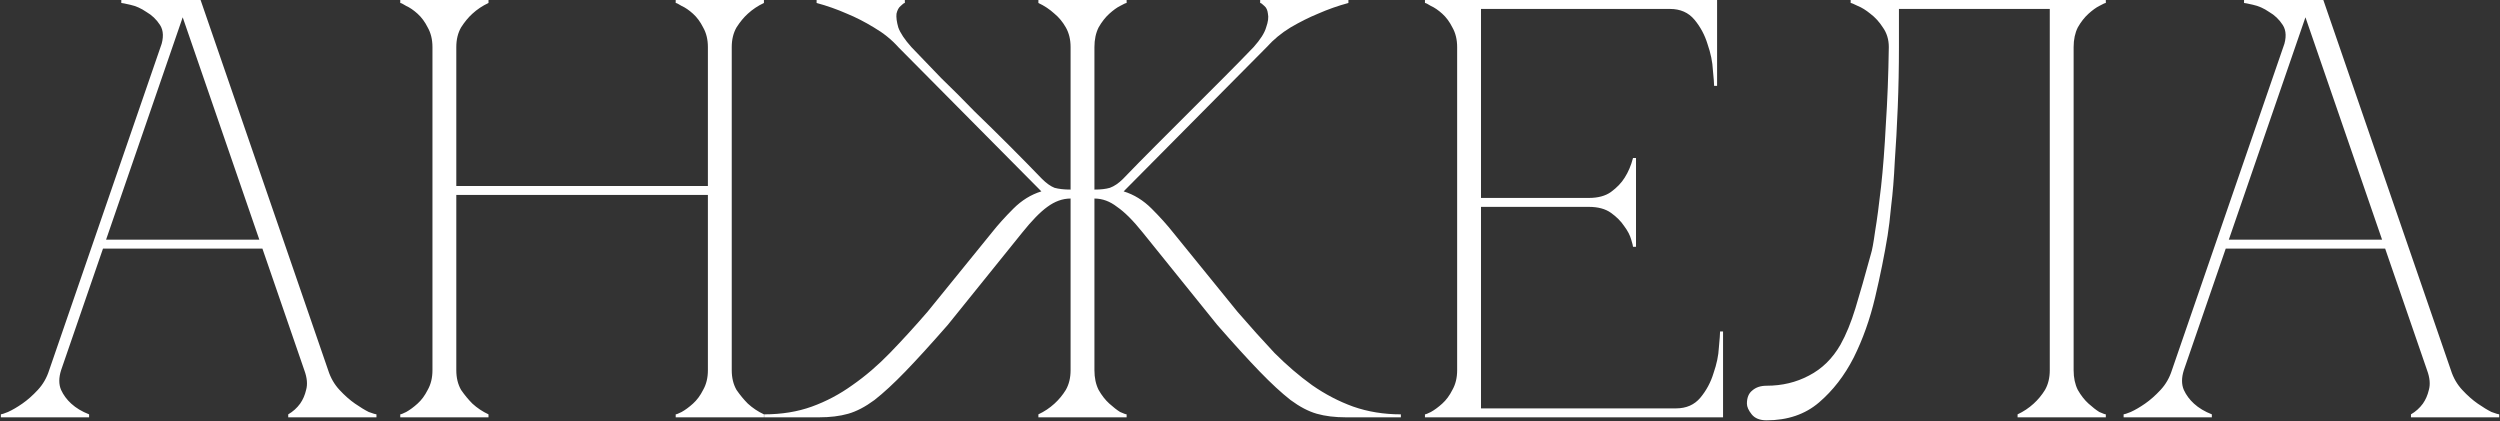 <?xml version="1.0" encoding="UTF-8"?> <svg xmlns="http://www.w3.org/2000/svg" width="629" height="106" viewBox="0 0 629 106" fill="none"><rect x="0" y="0" width="629" height="106" fill="#333333" stroke="none"/><path d="M44.468 -7.15256e-06H50.468L82.568 93.15H76.568L44.468 -7.15256e-06ZM12.368 93.15L44.468 -7.15256e-06H47.468L15.368 93.15H12.368ZM15.368 93.15C14.768 95.05 14.768 96.7 15.368 98.1C15.968 99.4 16.818 100.55 17.918 101.55C19.118 102.65 20.618 103.55 22.418 104.25V105H0.218V104.25C0.418 104.25 1.018 104.05 2.018 103.65C3.118 103.15 4.318 102.45 5.618 101.55C6.918 100.65 8.218 99.5 9.518 98.1C10.818 96.7 11.768 95.05 12.368 93.15H15.368ZM82.568 93.15C83.168 95.05 84.118 96.7 85.418 98.1C86.718 99.5 88.018 100.65 89.318 101.55C90.618 102.45 91.768 103.15 92.768 103.65C93.868 104.05 94.518 104.25 94.718 104.25V105H72.518V104.25C73.718 103.55 74.718 102.65 75.518 101.55C76.218 100.55 76.718 99.4 77.018 98.1C77.418 96.7 77.268 95.05 76.568 93.15H82.568ZM25.268 60.3H66.518V62.55H25.268V60.3ZM40.418 11.85C41.218 9.55 41.168 7.7 40.268 6.3C39.368 4.9 38.218 3.8 36.818 3C35.518 2.1 34.168 1.5 32.768 1.2C31.468 0.9 30.718 0.75 30.518 0.75V-7.15256e-06H47.468L40.418 11.85ZM108.806 11.85C108.806 9.95 108.406 8.3 107.606 6.9C106.906 5.5 106.056 4.35 105.056 3.45C104.056 2.55 103.106 1.9 102.206 1.5C101.406 1 100.906 0.75 100.706 0.75V-7.15256e-06H122.906V0.75C121.406 1.45 120.056 2.35 118.856 3.45C117.856 4.35 116.906 5.5 116.006 6.9C115.206 8.3 114.806 9.95 114.806 11.85V46.8H178.106V11.85C178.106 9.95 177.706 8.3 176.906 6.9C176.206 5.5 175.356 4.35 174.356 3.45C173.356 2.55 172.406 1.9 171.506 1.5C170.706 1 170.206 0.75 170.006 0.75V-7.15256e-06H192.206V0.75C190.706 1.45 189.356 2.35 188.156 3.45C187.156 4.35 186.206 5.5 185.306 6.9C184.506 8.3 184.106 9.95 184.106 11.85V93.15C184.106 95.05 184.506 96.7 185.306 98.1C186.206 99.4 187.156 100.55 188.156 101.55C189.356 102.65 190.706 103.55 192.206 104.25V105H170.006V104.25C170.206 104.25 170.706 104.05 171.506 103.65C172.406 103.15 173.356 102.45 174.356 101.55C175.356 100.65 176.206 99.5 176.906 98.1C177.706 96.7 178.106 95.05 178.106 93.15V49.05H114.806V93.15C114.806 95.05 115.206 96.7 116.006 98.1C116.906 99.4 117.856 100.55 118.856 101.55C120.056 102.65 121.406 103.55 122.906 104.25V105H100.706V104.25C100.906 104.25 101.406 104.05 102.206 103.65C103.106 103.15 104.056 102.45 105.056 101.55C106.056 100.65 106.906 99.5 107.606 98.1C108.406 96.7 108.806 95.05 108.806 93.15V11.85ZM269.359 11.85C269.359 9.95 268.959 8.3 268.159 6.9C267.359 5.5 266.409 4.35 265.309 3.45C264.109 2.35 262.759 1.45 261.259 0.75V-7.15256e-06H283.459V0.75C283.259 0.75 282.709 1 281.809 1.5C281.009 1.9 280.109 2.55 279.109 3.45C278.109 4.35 277.209 5.5 276.409 6.9C275.709 8.3 275.359 9.95 275.359 11.85V47.7C276.959 47.7 278.259 47.55 279.259 47.25C280.359 46.85 281.459 46.1 282.559 45C285.159 42.3 287.909 39.5 290.809 36.6C293.709 33.7 296.559 30.85 299.359 28.05C302.259 25.15 305.059 22.35 307.759 19.65C310.559 16.85 313.109 14.25 315.409 11.85C317.109 9.95 318.159 8.3 318.559 6.9C319.059 5.5 319.209 4.35 319.009 3.45C318.909 2.55 318.609 1.9 318.109 1.5C317.609 1 317.259 0.75 317.059 0.75V-7.15256e-06H339.259V0.75C336.659 1.45 334.109 2.35 331.609 3.45C329.409 4.35 327.109 5.5 324.709 6.9C322.409 8.3 320.409 9.95 318.709 11.85L282.709 48.15C285.309 48.95 287.659 50.4 289.759 52.5C291.859 54.6 293.659 56.6 295.159 58.5L311.359 78.45C314.559 82.15 317.659 85.6 320.659 88.8C323.759 91.9 326.909 94.6 330.109 96.9C333.409 99.2 336.859 101 340.459 102.3C344.159 103.6 348.159 104.25 352.459 104.25V105H338.659C335.859 105 333.409 104.7 331.309 104.1C329.209 103.5 327.009 102.35 324.709 100.65C322.409 98.85 319.809 96.45 316.909 93.45C314.009 90.45 310.459 86.55 306.259 81.75L287.509 58.5C285.109 55.5 282.959 53.35 281.059 52.05C279.259 50.65 277.359 49.95 275.359 49.95V93.15C275.359 95.05 275.709 96.7 276.409 98.1C277.209 99.5 278.109 100.65 279.109 101.55C280.109 102.45 281.009 103.15 281.809 103.65C282.709 104.05 283.259 104.25 283.459 104.25V105H261.259V104.25C262.759 103.55 264.109 102.65 265.309 101.55C266.409 100.55 267.359 99.4 268.159 98.1C268.959 96.7 269.359 95.05 269.359 93.15V49.95C267.359 49.95 265.409 50.65 263.509 52.05C261.709 53.35 259.609 55.5 257.209 58.5L238.459 81.75C234.259 86.55 230.709 90.45 227.809 93.45C224.909 96.45 222.309 98.85 220.009 100.65C217.709 102.35 215.509 103.5 213.409 104.1C211.309 104.7 208.859 105 206.059 105H192.259V104.25C196.659 104.25 200.659 103.6 204.259 102.3C207.859 101 211.259 99.2 214.459 96.9C217.759 94.6 220.909 91.9 223.909 88.8C227.009 85.6 230.159 82.15 233.359 78.45L249.559 58.5C251.059 56.6 252.859 54.6 254.959 52.5C257.059 50.4 259.409 48.95 262.009 48.15L226.009 11.85C224.309 9.95 222.259 8.3 219.859 6.9C217.559 5.5 215.309 4.35 213.109 3.45C210.609 2.35 208.059 1.45 205.459 0.75V-7.15256e-06H227.659V0.75C227.459 0.75 227.109 1 226.609 1.5C226.109 1.9 225.759 2.55 225.559 3.45C225.459 4.35 225.609 5.5 226.009 6.9C226.509 8.3 227.609 9.95 229.309 11.85C231.609 14.25 234.109 16.85 236.809 19.65C239.609 22.35 242.409 25.15 245.209 28.05C248.109 30.85 251.009 33.7 253.909 36.6C256.809 39.5 259.559 42.3 262.159 45C263.259 46.1 264.309 46.85 265.309 47.25C266.409 47.55 267.759 47.7 269.359 47.7V11.85ZM358.519 105V104.25C358.719 104.25 359.219 104.05 360.019 103.65C360.919 103.15 361.869 102.45 362.869 101.55C363.869 100.65 364.719 99.5 365.419 98.1C366.219 96.7 366.619 95.05 366.619 93.15V11.85C366.619 9.95 366.219 8.3 365.419 6.9C364.719 5.5 363.869 4.35 362.869 3.45C361.869 2.55 360.919 1.9 360.019 1.5C359.219 1 358.719 0.75 358.519 0.75V-7.15256e-06H432.019V21.6H431.269C431.269 21 431.169 19.7 430.969 17.7C430.869 15.6 430.419 13.4 429.619 11.1C428.919 8.8 427.819 6.75 426.319 4.95C424.819 3.15 422.769 2.25 420.169 2.25H372.619V49.8H399.769C402.069 49.8 403.919 49.3 405.319 48.3C406.819 47.2 407.969 46 408.769 44.7C409.669 43.3 410.369 41.65 410.869 39.75H411.619V62.1H410.869C410.869 61.9 410.719 61.3 410.419 60.3C410.119 59.2 409.519 58.05 408.619 56.85C407.819 55.65 406.719 54.55 405.319 53.55C403.919 52.55 402.069 52.05 399.769 52.05H372.619V102.75H421.669C424.269 102.75 426.319 101.85 427.819 100.05C429.319 98.25 430.419 96.2 431.119 93.9C431.919 91.6 432.369 89.45 432.469 87.45C432.669 85.35 432.769 84 432.769 83.4H433.519V105H358.519ZM444.474 105.75C442.774 105.75 441.524 105.25 440.724 104.25C439.924 103.25 439.524 102.35 439.524 101.55C439.524 100.05 439.974 98.95 440.874 98.25C441.774 97.45 442.974 97.05 444.474 97.05C448.374 97.05 451.924 96.2 455.124 94.5C458.424 92.8 461.074 90.2 463.074 86.7C464.474 84.2 465.724 81.15 466.824 77.55C467.924 73.95 469.224 69.4 470.724 63.9C471.024 63 471.374 61.1 471.774 58.2C472.274 55.2 472.774 51.45 473.274 46.95C473.774 42.45 474.174 37.25 474.474 31.35C474.874 25.35 475.124 18.85 475.224 11.85C475.224 9.95 474.724 8.3 473.724 6.9C472.824 5.5 471.774 4.35 470.574 3.45C469.474 2.55 468.424 1.9 467.424 1.5C466.424 1 465.824 0.75 465.624 0.75V-7.15256e-06H529.824V0.75C529.624 0.75 529.074 1 528.174 1.5C527.374 1.9 526.474 2.55 525.474 3.45C524.474 4.35 523.574 5.5 522.774 6.9C522.074 8.3 521.724 9.95 521.724 11.85V93.15C521.724 95.05 522.074 96.7 522.774 98.1C523.574 99.5 524.474 100.65 525.474 101.55C526.474 102.45 527.374 103.15 528.174 103.65C529.074 104.05 529.624 104.25 529.824 104.25V105H507.624V104.25C509.124 103.55 510.474 102.65 511.674 101.55C512.774 100.55 513.724 99.4 514.524 98.1C515.324 96.7 515.724 95.05 515.724 93.15V2.25H477.774V11.85C477.774 16.95 477.674 22 477.474 27C477.274 31.9 477.024 36.45 476.724 40.65C476.524 44.85 476.224 48.55 475.824 51.75C475.524 54.95 475.224 57.45 474.924 59.25C474.124 64.15 473.074 69.35 471.774 74.85C470.474 80.35 468.674 85.4 466.374 90C464.074 94.5 461.174 98.25 457.674 101.25C454.174 104.25 449.774 105.75 444.474 105.75ZM578.55 -7.15256e-06H584.55L616.65 93.15H610.65L578.55 -7.15256e-06ZM546.45 93.15L578.55 -7.15256e-06H581.55L549.45 93.15H546.45ZM549.45 93.15C548.85 95.05 548.85 96.7 549.45 98.1C550.05 99.4 550.9 100.55 552 101.55C553.2 102.65 554.7 103.55 556.5 104.25V105H534.3V104.25C534.5 104.25 535.1 104.05 536.1 103.65C537.2 103.15 538.4 102.45 539.7 101.55C541 100.65 542.3 99.5 543.6 98.1C544.9 96.7 545.85 95.05 546.45 93.15H549.45ZM616.65 93.15C617.25 95.05 618.2 96.7 619.5 98.1C620.8 99.5 622.1 100.65 623.4 101.55C624.7 102.45 625.85 103.15 626.85 103.65C627.95 104.05 628.6 104.25 628.8 104.25V105H606.6V104.25C607.8 103.55 608.8 102.65 609.6 101.55C610.3 100.55 610.8 99.4 611.1 98.1C611.5 96.7 611.35 95.05 610.65 93.15H616.65ZM559.35 60.3H600.6V62.55H559.35V60.3ZM574.5 11.85C575.3 9.55 575.25 7.7 574.35 6.3C573.45 4.9 572.3 3.8 570.9 3C569.6 2.1 568.25 1.5 566.85 1.2C565.55 0.9 564.8 0.75 564.6 0.75V-7.15256e-06H581.55L574.5 11.85Z" fill="white"></path></svg> 